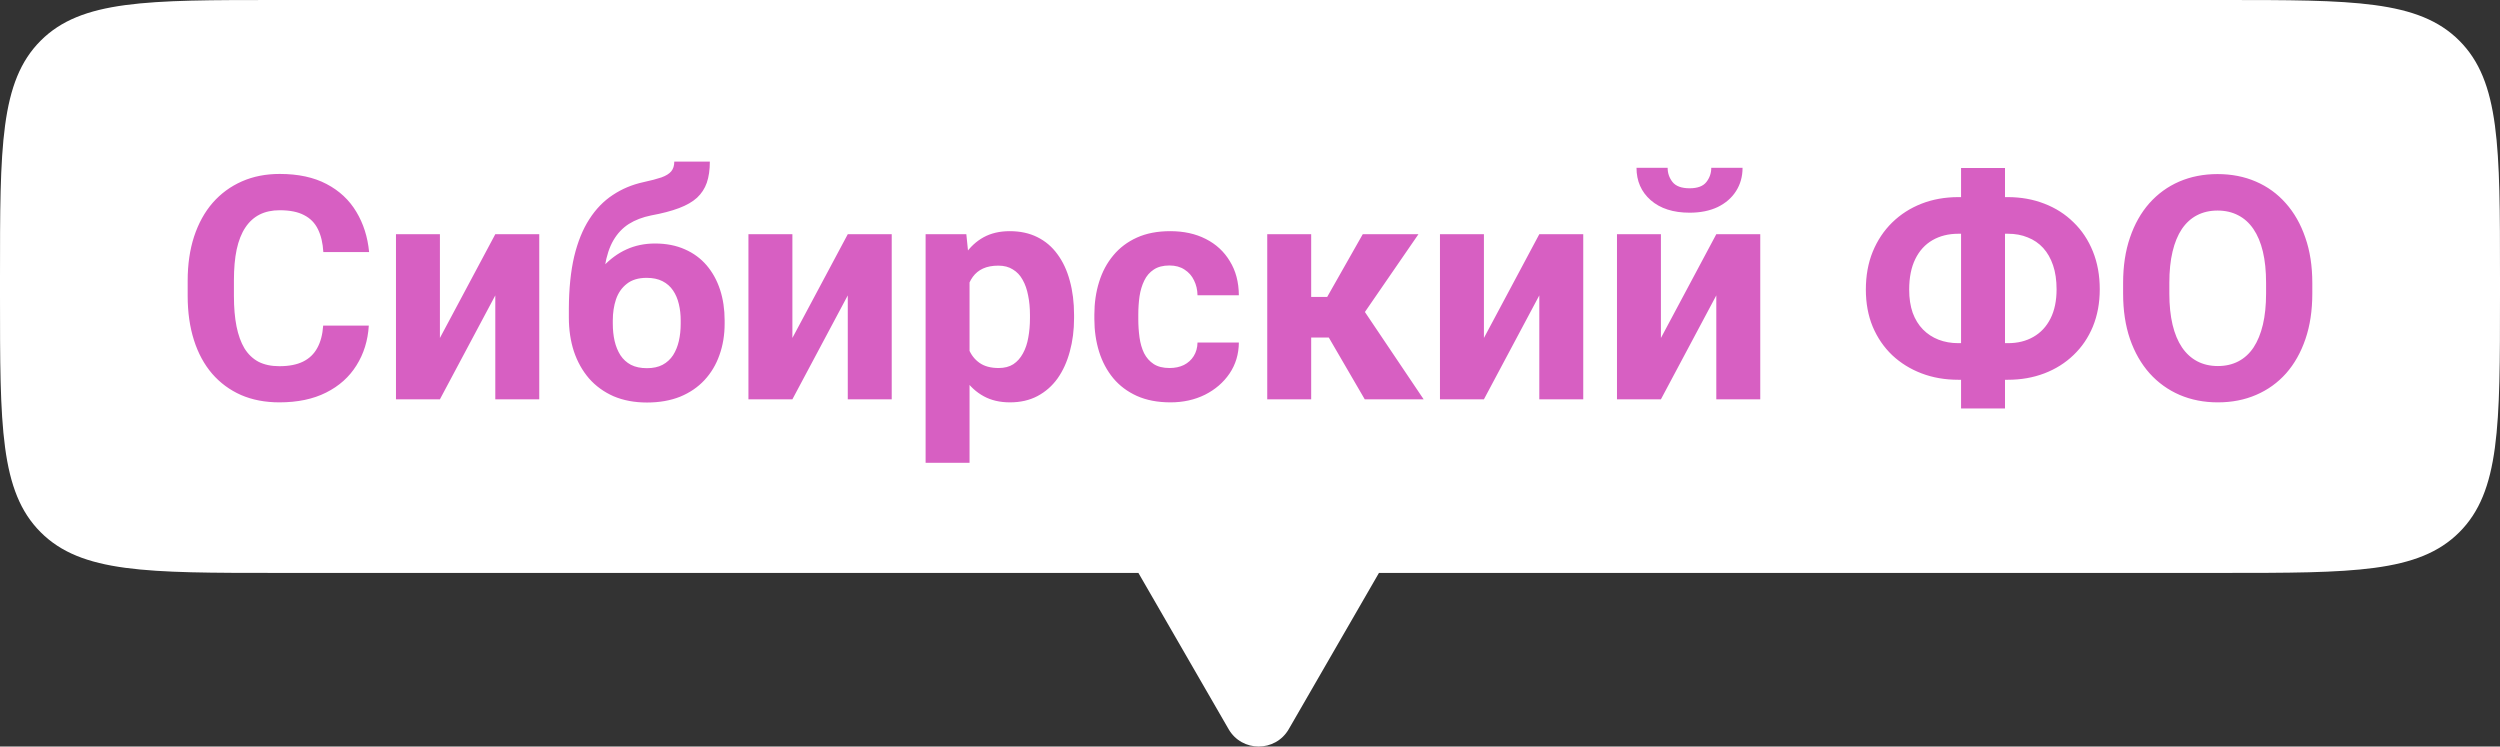 <?xml version="1.0" encoding="UTF-8"?> <svg xmlns="http://www.w3.org/2000/svg" width="144" height="43" viewBox="0 0 144 43" fill="none"><rect x="0" y="0" width="144" height="43" fill="#333333" stroke="none"/> <path fill-rule="evenodd" clip-rule="evenodd" d="M2.343 2.343C0 4.686 0 8.458 0 16V17C0 24.543 0 28.314 2.343 30.657C4.686 33 8.458 33 16 33H65.572L70.768 42C71.538 43.333 73.462 43.333 74.232 42L79.428 33H128C135.542 33 139.314 33 141.657 30.657C144 28.314 144 24.543 144 17V16C144 8.458 144 4.686 141.657 2.343C139.314 0 135.542 0 128 0H16C8.458 0 4.686 0 2.343 2.343Z" fill="white"></path> <path d="M18.615 18.755H21.243C21.19 19.616 20.953 20.381 20.531 21.049C20.115 21.717 19.532 22.238 18.782 22.613C18.038 22.988 17.142 23.176 16.093 23.176C15.273 23.176 14.537 23.035 13.887 22.754C13.236 22.467 12.68 22.057 12.217 21.523C11.76 20.99 11.411 20.346 11.171 19.59C10.931 18.834 10.81 17.987 10.81 17.05V16.162C10.81 15.225 10.934 14.378 11.18 13.622C11.432 12.86 11.789 12.213 12.252 11.68C12.721 11.146 13.28 10.736 13.931 10.449C14.581 10.162 15.308 10.019 16.11 10.019C17.177 10.019 18.076 10.212 18.809 10.599C19.547 10.985 20.118 11.519 20.523 12.198C20.933 12.878 21.179 13.651 21.261 14.519H18.624C18.595 14.003 18.492 13.566 18.316 13.209C18.141 12.846 17.874 12.573 17.517 12.392C17.165 12.204 16.696 12.11 16.11 12.11C15.671 12.11 15.287 12.192 14.959 12.356C14.631 12.521 14.355 12.77 14.133 13.104C13.91 13.438 13.743 13.859 13.632 14.369C13.526 14.873 13.474 15.465 13.474 16.145V17.05C13.474 17.712 13.523 18.295 13.623 18.799C13.723 19.297 13.875 19.719 14.08 20.064C14.291 20.404 14.56 20.662 14.889 20.838C15.223 21.008 15.624 21.093 16.093 21.093C16.644 21.093 17.098 21.005 17.455 20.829C17.812 20.653 18.085 20.393 18.273 20.047C18.466 19.701 18.58 19.27 18.615 18.755ZM25.339 19.467L28.529 13.49H31.061V23H28.529V17.015L25.339 23H22.808V13.49H25.339V19.467ZM38.839 9.307H40.887C40.887 9.781 40.828 10.188 40.711 10.528C40.594 10.862 40.406 11.149 40.148 11.39C39.891 11.624 39.545 11.823 39.111 11.987C38.678 12.151 38.142 12.292 37.503 12.409C37.011 12.509 36.583 12.673 36.22 12.901C35.862 13.13 35.566 13.443 35.332 13.842C35.103 14.234 34.94 14.732 34.84 15.336C34.74 15.934 34.705 16.654 34.734 17.498V17.92L32.766 18.192V17.77C32.772 16.622 32.874 15.623 33.073 14.773C33.278 13.924 33.568 13.209 33.943 12.629C34.318 12.043 34.77 11.577 35.297 11.231C35.824 10.88 36.41 10.634 37.055 10.493C37.488 10.399 37.834 10.309 38.092 10.221C38.355 10.127 38.546 10.01 38.663 9.869C38.78 9.729 38.839 9.541 38.839 9.307ZM37.731 14.026C38.376 14.026 38.947 14.138 39.445 14.36C39.943 14.577 40.362 14.885 40.702 15.283C41.042 15.682 41.3 16.15 41.476 16.689C41.651 17.229 41.739 17.817 41.739 18.456V18.641C41.739 19.291 41.64 19.895 41.44 20.451C41.247 21.002 40.96 21.482 40.579 21.893C40.198 22.303 39.73 22.622 39.173 22.851C38.616 23.073 37.98 23.185 37.266 23.185C36.545 23.185 35.903 23.064 35.341 22.824C34.784 22.578 34.312 22.235 33.926 21.796C33.545 21.351 33.255 20.832 33.056 20.24C32.862 19.643 32.766 18.992 32.766 18.289V18.096C32.766 17.996 32.81 17.899 32.898 17.806C32.991 17.706 33.1 17.595 33.223 17.472C33.352 17.349 33.466 17.193 33.565 17.006C33.917 16.355 34.301 15.81 34.717 15.371C35.133 14.926 35.587 14.592 36.079 14.369C36.577 14.141 37.128 14.026 37.731 14.026ZM37.248 16.004C36.773 16.004 36.393 16.118 36.105 16.347C35.818 16.569 35.61 16.868 35.481 17.243C35.358 17.612 35.297 18.017 35.297 18.456V18.641C35.297 18.998 35.332 19.332 35.402 19.643C35.473 19.947 35.584 20.22 35.736 20.46C35.889 20.694 36.091 20.879 36.343 21.014C36.595 21.143 36.902 21.207 37.266 21.207C37.617 21.207 37.916 21.143 38.162 21.014C38.414 20.879 38.616 20.694 38.769 20.46C38.921 20.22 39.032 19.947 39.102 19.643C39.173 19.332 39.208 18.998 39.208 18.641V18.456C39.208 18.122 39.173 17.809 39.102 17.516C39.032 17.217 38.921 16.956 38.769 16.733C38.616 16.505 38.414 16.326 38.162 16.197C37.91 16.068 37.605 16.004 37.248 16.004ZM45.642 19.467L48.832 13.49H51.363V23H48.832V17.015L45.642 23H43.11V13.49H45.642V19.467ZM55.846 15.318V26.656H53.315V13.49H55.661L55.846 15.318ZM61.866 18.14V18.324C61.866 19.016 61.784 19.657 61.62 20.249C61.462 20.841 61.227 21.356 60.917 21.796C60.606 22.23 60.22 22.569 59.757 22.815C59.3 23.056 58.773 23.176 58.175 23.176C57.595 23.176 57.091 23.059 56.663 22.824C56.235 22.59 55.875 22.262 55.582 21.84C55.295 21.412 55.063 20.917 54.888 20.355C54.712 19.792 54.577 19.189 54.483 18.544V18.061C54.577 17.369 54.712 16.736 54.888 16.162C55.063 15.582 55.295 15.081 55.582 14.659C55.875 14.231 56.232 13.9 56.654 13.666C57.082 13.432 57.583 13.315 58.157 13.315C58.761 13.315 59.291 13.429 59.748 13.657C60.211 13.886 60.598 14.214 60.908 14.642C61.225 15.069 61.462 15.579 61.62 16.171C61.784 16.763 61.866 17.419 61.866 18.14ZM59.326 18.324V18.14C59.326 17.735 59.291 17.363 59.221 17.023C59.156 16.678 59.051 16.376 58.904 16.118C58.764 15.86 58.576 15.661 58.342 15.521C58.113 15.374 57.835 15.301 57.507 15.301C57.161 15.301 56.865 15.356 56.619 15.468C56.379 15.579 56.183 15.74 56.03 15.951C55.878 16.162 55.764 16.414 55.688 16.707C55.611 17 55.565 17.331 55.547 17.7V18.922C55.576 19.355 55.658 19.745 55.793 20.091C55.928 20.431 56.136 20.7 56.417 20.899C56.698 21.099 57.067 21.198 57.524 21.198C57.858 21.198 58.14 21.125 58.368 20.979C58.597 20.826 58.781 20.618 58.922 20.355C59.068 20.091 59.171 19.786 59.23 19.44C59.294 19.095 59.326 18.723 59.326 18.324ZM67.368 21.198C67.679 21.198 67.954 21.14 68.194 21.023C68.435 20.899 68.622 20.73 68.757 20.513C68.897 20.29 68.971 20.029 68.977 19.73H71.358C71.353 20.398 71.174 20.993 70.822 21.515C70.471 22.03 69.999 22.438 69.407 22.736C68.815 23.029 68.153 23.176 67.421 23.176C66.683 23.176 66.038 23.053 65.487 22.807C64.942 22.561 64.488 22.221 64.125 21.787C63.762 21.348 63.489 20.838 63.308 20.258C63.126 19.672 63.035 19.045 63.035 18.377V18.122C63.035 17.448 63.126 16.821 63.308 16.241C63.489 15.655 63.762 15.146 64.125 14.712C64.488 14.273 64.942 13.93 65.487 13.684C66.032 13.438 66.671 13.315 67.403 13.315C68.183 13.315 68.865 13.464 69.451 13.763C70.043 14.062 70.506 14.489 70.84 15.046C71.18 15.597 71.353 16.25 71.358 17.006H68.977C68.971 16.689 68.903 16.402 68.774 16.145C68.651 15.887 68.47 15.682 68.23 15.529C67.995 15.371 67.705 15.292 67.359 15.292C66.99 15.292 66.689 15.371 66.454 15.529C66.22 15.682 66.038 15.893 65.909 16.162C65.78 16.426 65.689 16.727 65.637 17.067C65.59 17.401 65.566 17.753 65.566 18.122V18.377C65.566 18.746 65.59 19.101 65.637 19.44C65.684 19.78 65.772 20.082 65.9 20.346C66.035 20.609 66.22 20.817 66.454 20.97C66.689 21.122 66.993 21.198 67.368 21.198ZM75.524 13.49V23H72.993V13.49H75.524ZM81.703 13.49L77.607 19.44H75.076L74.769 17.102H76.447L78.495 13.49H81.703ZM78.609 23L76.272 18.983L78.478 17.762L82.002 23H78.609ZM85.474 19.467L88.664 13.49H91.195V23H88.664V17.015L85.474 23H82.942V13.49H85.474V19.467ZM95.669 19.467L98.859 13.49H101.391V23H98.859V17.015L95.669 23H93.138V13.49H95.669V19.467ZM98.569 9.667H100.371C100.371 10.171 100.245 10.619 99.993 11.012C99.747 11.398 99.395 11.703 98.939 11.926C98.481 12.143 97.942 12.251 97.321 12.251C96.378 12.251 95.631 12.011 95.08 11.53C94.535 11.05 94.263 10.429 94.263 9.667H96.056C96.056 9.972 96.149 10.244 96.337 10.484C96.53 10.725 96.858 10.845 97.321 10.845C97.778 10.845 98.101 10.725 98.288 10.484C98.476 10.244 98.569 9.972 98.569 9.667ZM112.799 11.354H115.646C116.408 11.354 117.111 11.48 117.756 11.732C118.4 11.979 118.96 12.336 119.435 12.805C119.915 13.268 120.287 13.827 120.551 14.483C120.814 15.134 120.946 15.86 120.946 16.663C120.946 17.448 120.814 18.163 120.551 18.808C120.287 19.446 119.915 19.994 119.435 20.451C118.96 20.908 118.4 21.26 117.756 21.506C117.111 21.752 116.408 21.875 115.646 21.875H112.799C112.031 21.875 111.325 21.752 110.681 21.506C110.036 21.26 109.474 20.911 108.993 20.46C108.513 20.003 108.138 19.455 107.868 18.816C107.604 18.178 107.473 17.466 107.473 16.681C107.473 15.878 107.604 15.151 107.868 14.501C108.138 13.845 108.513 13.282 108.993 12.813C109.474 12.345 110.036 11.984 110.681 11.732C111.325 11.48 112.031 11.354 112.799 11.354ZM112.799 13.464C112.236 13.464 111.741 13.587 111.313 13.833C110.886 14.079 110.555 14.442 110.32 14.923C110.086 15.398 109.969 15.983 109.969 16.681C109.969 17.185 110.036 17.63 110.171 18.017C110.312 18.398 110.508 18.717 110.76 18.975C111.012 19.232 111.311 19.429 111.656 19.564C112.002 19.698 112.383 19.766 112.799 19.766H115.664C116.221 19.766 116.707 19.645 117.123 19.405C117.545 19.165 117.873 18.814 118.107 18.351C118.342 17.888 118.459 17.325 118.459 16.663C118.459 16.142 118.392 15.682 118.257 15.283C118.122 14.885 117.932 14.551 117.686 14.281C117.439 14.012 117.144 13.81 116.798 13.675C116.458 13.534 116.08 13.464 115.664 13.464H112.799ZM115.488 9.676V23.527H112.957V9.676H115.488ZM133.189 16.303V16.909C133.189 17.882 133.058 18.755 132.794 19.528C132.53 20.302 132.158 20.961 131.678 21.506C131.197 22.045 130.623 22.458 129.955 22.745C129.293 23.032 128.558 23.176 127.749 23.176C126.946 23.176 126.211 23.032 125.543 22.745C124.881 22.458 124.307 22.045 123.82 21.506C123.334 20.961 122.956 20.302 122.687 19.528C122.423 18.755 122.291 17.882 122.291 16.909V16.303C122.291 15.324 122.423 14.451 122.687 13.684C122.95 12.91 123.322 12.251 123.803 11.706C124.289 11.161 124.863 10.745 125.525 10.458C126.193 10.171 126.929 10.027 127.731 10.027C128.54 10.027 129.275 10.171 129.938 10.458C130.605 10.745 131.18 11.161 131.66 11.706C132.146 12.251 132.521 12.91 132.785 13.684C133.055 14.451 133.189 15.324 133.189 16.303ZM130.526 16.909V16.285C130.526 15.605 130.465 15.008 130.342 14.492C130.219 13.977 130.037 13.543 129.797 13.191C129.557 12.84 129.264 12.576 128.918 12.4C128.572 12.219 128.177 12.128 127.731 12.128C127.286 12.128 126.891 12.219 126.545 12.4C126.205 12.576 125.915 12.84 125.675 13.191C125.44 13.543 125.262 13.977 125.139 14.492C125.016 15.008 124.954 15.605 124.954 16.285V16.909C124.954 17.583 125.016 18.181 125.139 18.702C125.262 19.218 125.443 19.654 125.684 20.012C125.924 20.363 126.217 20.63 126.562 20.811C126.908 20.993 127.304 21.084 127.749 21.084C128.194 21.084 128.59 20.993 128.936 20.811C129.281 20.63 129.571 20.363 129.806 20.012C130.04 19.654 130.219 19.218 130.342 18.702C130.465 18.181 130.526 17.583 130.526 16.909Z" fill="#D75FC2"></path> </svg> 